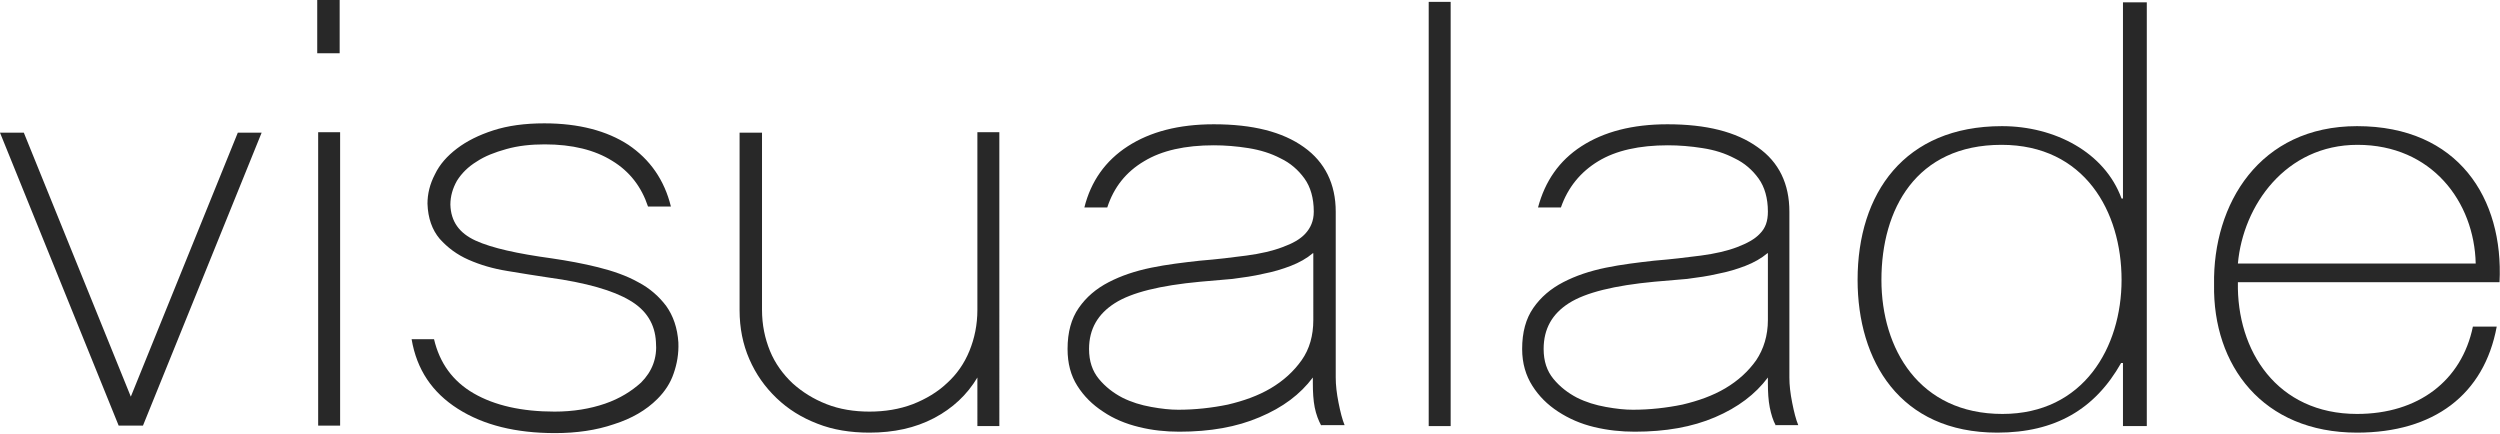 <?xml version="1.0" encoding="utf-8"?>
<!-- Generator: Adobe Illustrator 18.0.0, SVG Export Plug-In . SVG Version: 6.00 Build 0)  -->
<!DOCTYPE svg PUBLIC "-//W3C//DTD SVG 1.1//EN" "http://www.w3.org/Graphics/SVG/1.1/DTD/svg11.dtd">
<svg version="1.1" id="Layer_1" xmlns="http://www.w3.org/2000/svg" xmlns:xlink="http://www.w3.org/1999/xlink" x="0px" y="0px"
	 viewBox="0 0 535.1 92.8" enable-background="new 0 0 535.1 92.8" xml:space="preserve">
<g>
	<g>
		<polygon fill="#282828" points="30.6,91.1 25.4,91.1 0,28.4 5.1,28.4 28,84.9 50.9,28.4 56,28.4 		"/>
		<rect x="68.1" y="28.3" fill="#282828" width="4.7" height="62.8"/>
		<path fill="#282828" d="M144.2,79.9c-0.7,2.1-1.9,3.9-3.5,5.5c-2.4,2.4-5.5,4.2-9.3,5.4c-3.8,1.3-8,1.9-12.6,1.9
			c-8.4,0-15.3-1.7-20.8-5.2c-5.5-3.5-8.8-8.4-9.9-14.9h4.8c1.2,5.1,4,9,8.5,11.6c4.5,2.6,10.3,3.9,17.3,3.9c4,0,7.6-0.6,10.8-1.7
			c3.2-1.1,5.7-2.7,7.7-4.5c2.4-2.4,3.5-5.3,3.2-8.7c-0.2-3.8-2-6.8-5.6-8.9c-3.5-2.1-9.3-3.8-17.4-4.9c-2.8-0.4-5.7-0.9-8.8-1.4
			c-3.1-0.5-5.8-1.3-8.3-2.4c-2.5-1.1-4.5-2.6-6.2-4.5c-1.6-1.9-2.5-4.4-2.6-7.5c0-2.1,0.5-4.2,1.6-6.3c1-2.1,2.6-3.9,4.7-5.5
			c2.1-1.6,4.7-2.9,7.8-3.9c3.1-1,6.7-1.5,10.9-1.5c7.4,0,13.4,1.6,18,4.6c4.6,3.1,7.7,7.5,9.1,13.2h-4.9c-1.4-4.2-3.9-7.5-7.7-9.8
			c-3.7-2.3-8.5-3.5-14.4-3.5c-3,0-5.7,0.3-8.2,1c-2.5,0.7-4.6,1.5-6.4,2.7c-1.8,1.1-3.2,2.5-4.2,4.1c-0.9,1.6-1.4,3.3-1.4,5.1
			c0.1,3.6,1.9,6.1,5.4,7.7c3.5,1.6,9,2.8,16.3,3.8c3.4,0.5,6.7,1.1,9.9,1.9c3.2,0.8,6.1,1.8,8.6,3.2c2.5,1.3,4.5,3.1,6,5.1
			c1.5,2.1,2.4,4.7,2.6,7.8C145.3,75.7,144.9,77.9,144.2,79.9z"/>
		<path fill="#282828" d="M213.9,91.2h-4.7V80.8c-2.2,3.7-5.3,6.6-9.3,8.7c-4,2.1-8.6,3.1-13.8,3.1c-4.1,0-7.8-0.6-11.1-1.9
			c-3.4-1.3-6.3-3.1-8.8-5.5c-2.5-2.4-4.4-5.1-5.8-8.3c-1.4-3.2-2.1-6.7-2.1-10.5V28.4h4.8v37.9c0,3.2,0.6,6.1,1.7,8.8
			c1.1,2.7,2.8,5,4.8,6.9c2.1,1.9,4.5,3.4,7.3,4.5c2.8,1.1,5.9,1.6,9.2,1.6c3.3,0,6.4-0.5,9.3-1.6c2.8-1.1,5.3-2.6,7.3-4.5
			c2.1-1.9,3.7-4.2,4.8-6.9c1.1-2.7,1.7-5.6,1.7-8.8v-38h4.7V91.2z"/>
		<path fill="#282828" d="M282.8,91.1c-0.6-1.1-1.1-2.4-1.4-3.9c-0.3-1.5-0.4-3.3-0.4-5.2v-1.2c-2.7,3.6-6.4,6.4-11.4,8.5
			c-4.9,2.1-10.6,3.1-17.2,3.1c-2.9,0-5.8-0.3-8.6-1c-2.9-0.7-5.5-1.8-7.7-3.3c-2.3-1.5-4.1-3.3-5.5-5.5c-1.4-2.2-2.1-4.8-2.1-7.9
			c0-3.6,0.8-6.5,2.4-8.8c1.6-2.3,3.7-4.1,6.4-5.5c2.7-1.4,5.7-2.4,9.1-3.1c3.4-0.7,6.8-1.1,10.4-1.5c3.7-0.3,7-0.7,10-1.1
			c3-0.4,5.6-1,7.7-1.8c2.2-0.8,3.8-1.7,4.9-2.9c1.1-1.2,1.8-2.7,1.8-4.7c0-2.9-0.7-5.3-2-7.1c-1.3-1.8-3-3.3-5.1-4.3
			c-2.1-1.1-4.4-1.8-6.9-2.2c-2.5-0.4-5-0.6-7.4-0.6c-6.1,0-11.1,1.1-14.9,3.4c-3.9,2.3-6.5,5.6-7.9,9.9h-4.9
			c1.4-5.6,4.5-10,9.3-13.1c4.8-3.1,10.9-4.7,18.4-4.7c8.3,0,14.7,1.6,19.3,4.9c4.5,3.2,6.8,7.9,6.8,13.8v35.5
			c0,1.6,0.2,3.4,0.6,5.4c0.4,2,0.8,3.6,1.3,4.8H282.8 M281,54.2c-1.3,1.1-2.9,2-4.7,2.7c-1.8,0.7-3.8,1.3-5.9,1.7
			c-2.1,0.5-4.3,0.8-6.6,1.1c-2.3,0.2-4.6,0.4-6.9,0.6c-8.6,0.8-14.7,2.3-18.3,4.6c-3.6,2.3-5.5,5.5-5.5,9.8c0,2.6,0.7,4.7,2.1,6.4
			c1.4,1.7,3.1,3,5,4c2,1,4,1.6,6.2,2c2.2,0.4,4.1,0.6,5.8,0.6c3.6,0,7.2-0.4,10.6-1.1c3.4-0.8,6.5-1.9,9.2-3.5
			c2.7-1.6,4.9-3.6,6.6-6c1.7-2.4,2.5-5.3,2.5-8.6V54.2z"/>
		<rect x="305.8" y="0.4" fill="#282828" width="4.7" height="90.8"/>
		<path fill="#282828" d="M380.1,91.1c-0.6-1.1-1-2.4-1.3-3.9c-0.3-1.5-0.4-3.3-0.4-5.2v-1.2c-2.7,3.6-6.4,6.4-11.3,8.5
			c-4.9,2.1-10.6,3.1-17.2,3.1c-2.9,0-5.8-0.3-8.7-1c-2.9-0.7-5.4-1.8-7.7-3.3c-2.3-1.5-4.1-3.3-5.5-5.5c-1.4-2.2-2.2-4.8-2.2-7.9
			c0-3.6,0.8-6.5,2.4-8.8c1.6-2.3,3.7-4.1,6.4-5.5c2.7-1.4,5.7-2.4,9.1-3.1c3.4-0.7,6.8-1.1,10.3-1.5c3.7-0.3,7-0.7,10.1-1.1
			c3-0.4,5.6-1,7.7-1.8c2.1-0.8,3.8-1.7,4.9-2.9c1.2-1.2,1.7-2.7,1.7-4.7c0-2.9-0.7-5.3-2-7.1c-1.3-1.8-3-3.3-5.1-4.3
			c-2.1-1.1-4.3-1.8-6.9-2.2c-2.5-0.4-5-0.6-7.4-0.6c-6.1,0-11.1,1.1-14.9,3.4c-3.8,2.3-6.5,5.6-8,9.9h-4.9c1.5-5.6,4.5-10,9.3-13.1
			c4.8-3.1,10.9-4.7,18.4-4.7c8.3,0,14.7,1.6,19.3,4.9c4.6,3.2,6.8,7.9,6.8,13.8v35.5c0,1.6,0.2,3.4,0.6,5.4c0.4,2,0.8,3.6,1.3,4.8
			H380.1 M378.3,54.2c-1.3,1.1-2.9,2-4.7,2.7c-1.8,0.7-3.8,1.3-5.9,1.7c-2.1,0.5-4.3,0.8-6.6,1.1c-2.3,0.2-4.6,0.4-7,0.6
			c-8.5,0.8-14.7,2.3-18.3,4.6c-3.6,2.3-5.4,5.5-5.4,9.8c0,2.6,0.7,4.7,2.1,6.4c1.4,1.7,3.1,3,5,4c2,1,4,1.6,6.2,2
			c2.2,0.4,4.1,0.6,5.8,0.6c3.6,0,7.2-0.4,10.6-1.1c3.4-0.8,6.5-1.9,9.2-3.5c2.7-1.6,4.9-3.6,6.6-6c1.6-2.4,2.5-5.3,2.5-8.6V54.2z"
			/>
		<path fill="#282828" d="M454.2,77.7H454c-5.6,9.9-14.1,14.9-26.5,14.9c-20.9,0-29.9-15.4-29.9-32.7c0-18.5,10-32.9,30.9-32.9
			c11.3,0,22,5.6,25.6,15.5h0.3v-42h5.1v90.7h-5.1V77.7 M454.1,59.9c0-14.6-7.9-28.9-25.7-28.9c-18.3,0-25.7,13.8-25.7,28.9
			c0,14.8,8.1,28.7,25.9,28.7C446,88.6,454.1,74.3,454.1,59.9z"/>
		<path fill="#282828" d="M479,60.4c-0.3,14.7,8.4,28.2,25.5,28.2c13.1,0,22.4-7.1,24.8-18.7h5.1c-2.7,14.6-13.5,22.7-29.9,22.7
			c-20.2,0-30.9-14.4-30.6-31.7c-0.3-17.2,9.7-33.9,30.6-33.9c21.7,0,31.4,15.5,30.5,33.4H479 M529.9,56.4
			c-0.3-13.2-9.4-25.4-25.3-25.4C489.2,31,480.1,44,479,56.4H529.9z"/>
		<rect x="67.9" y="0" fill="#282828" width="4.8" height="11.4"/>
	</g>
</g>
</svg>
